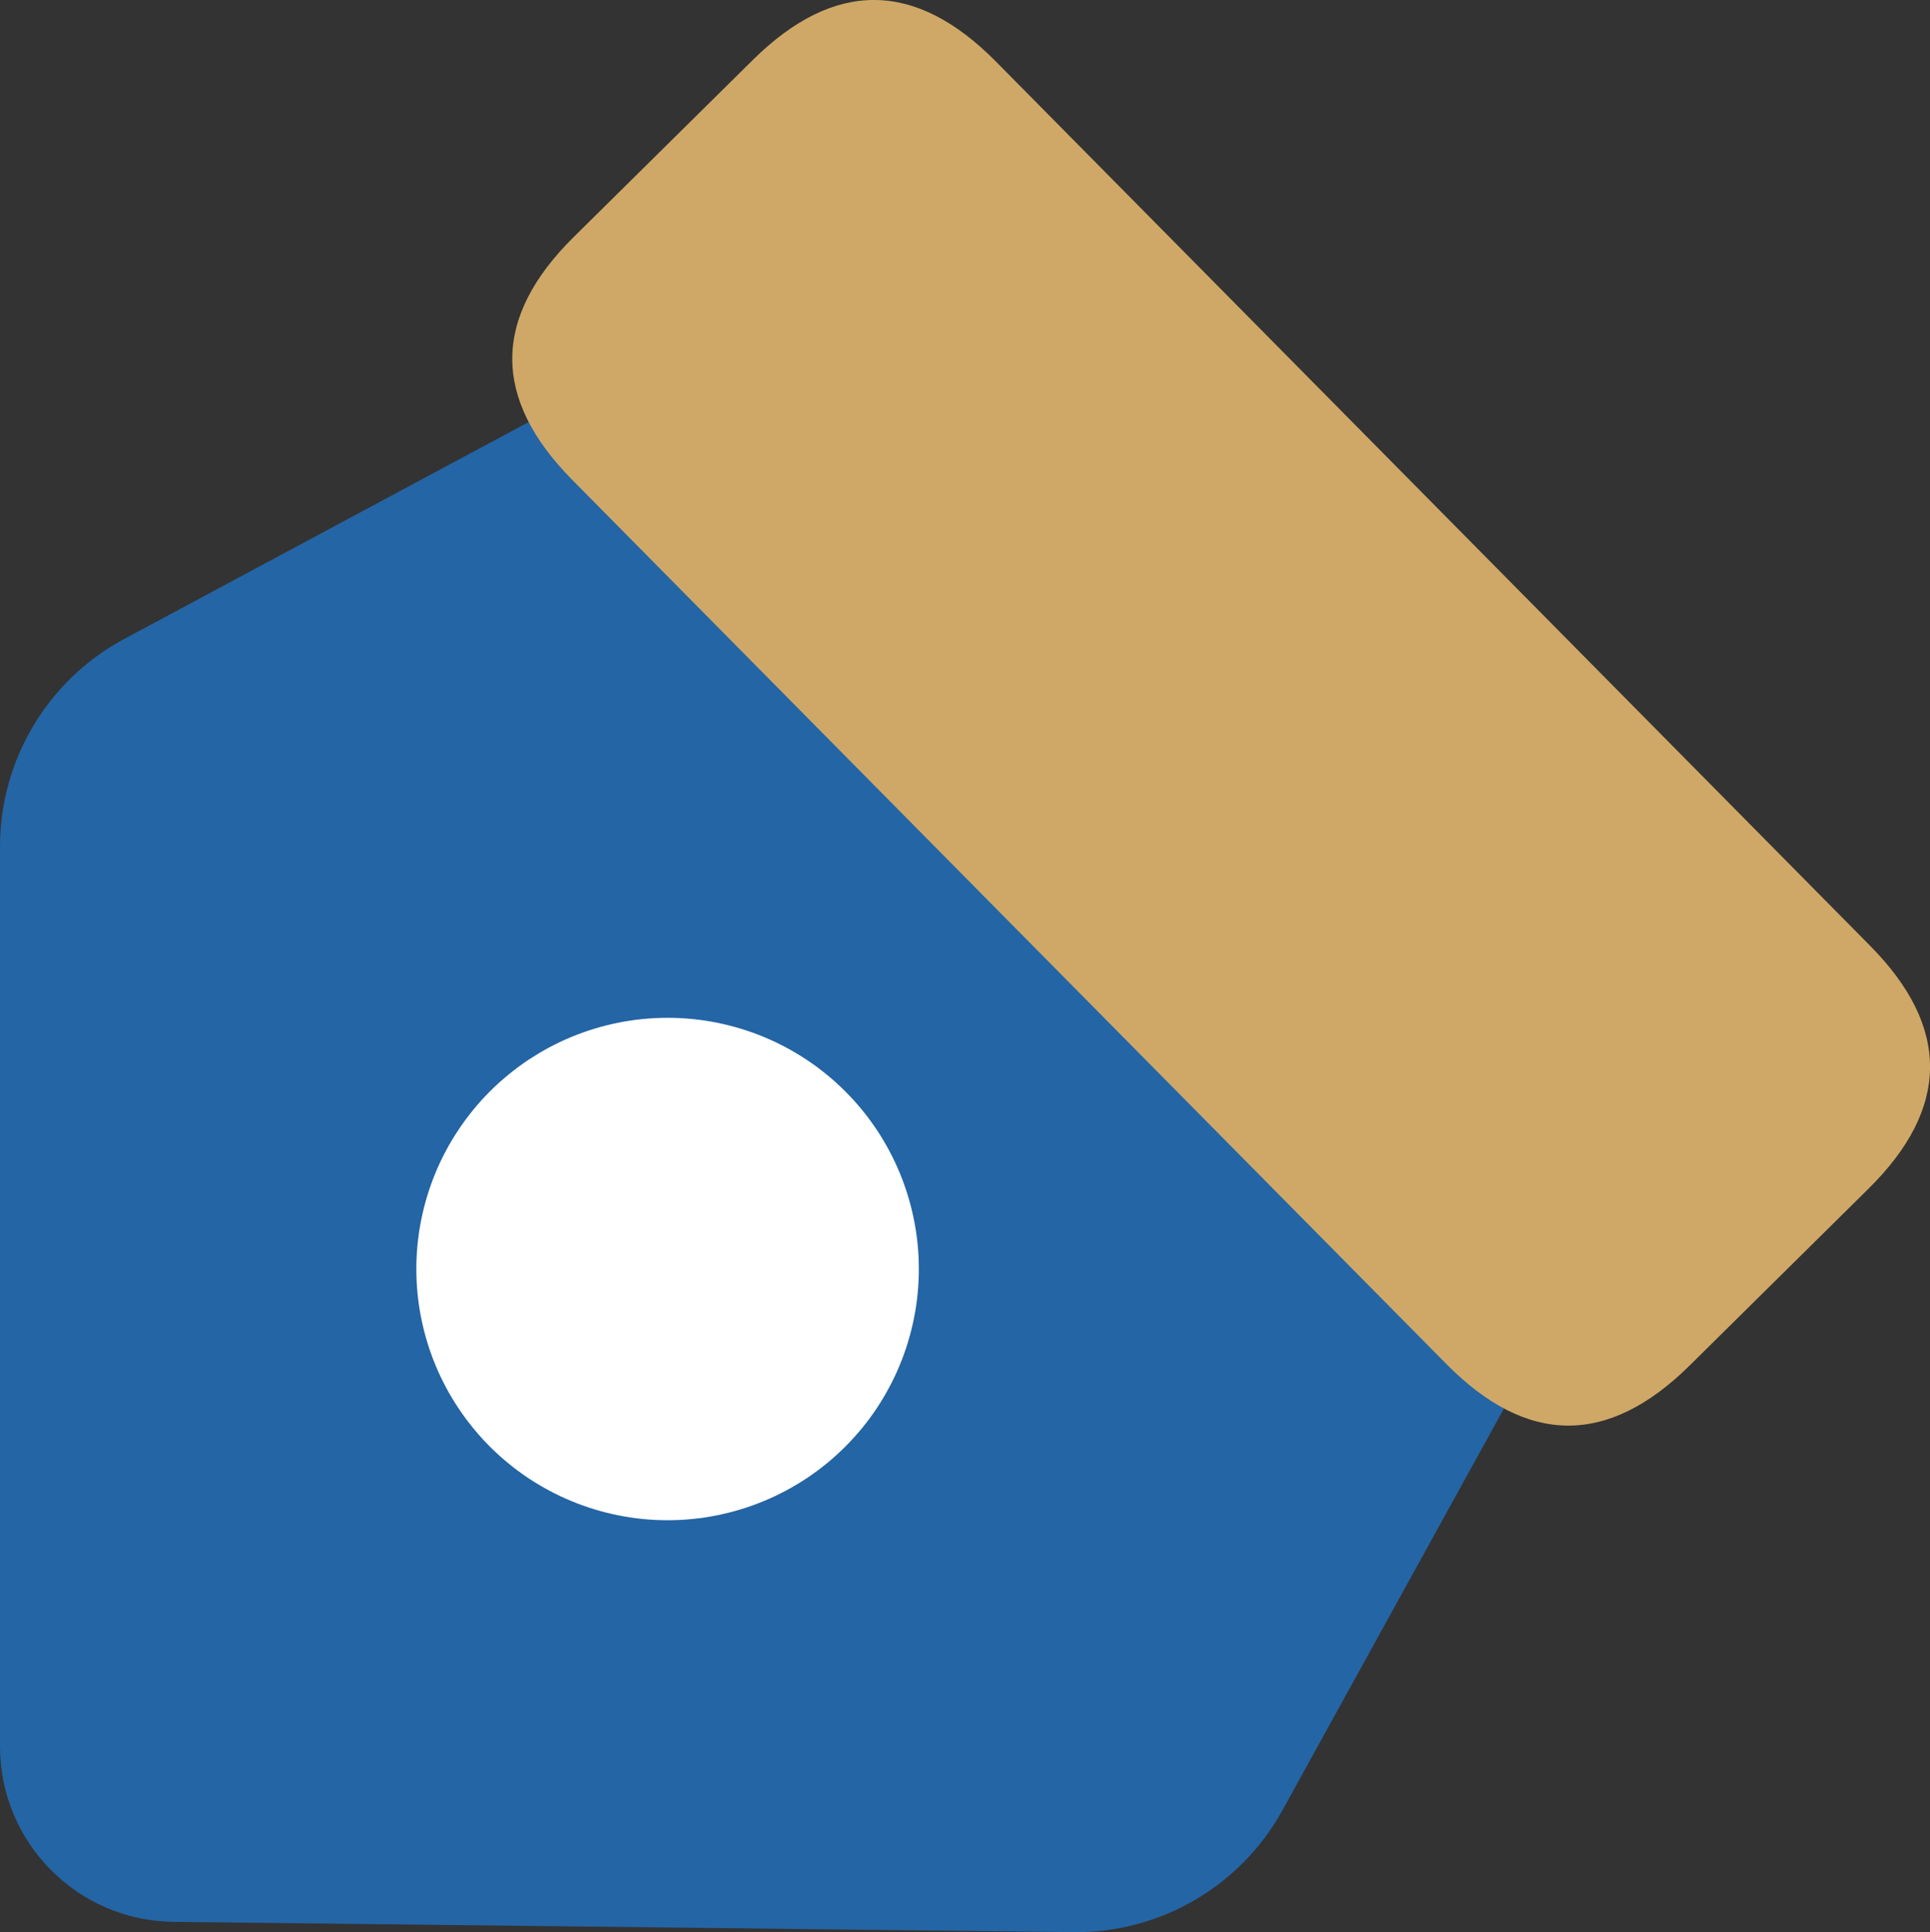 <svg xmlns="http://www.w3.org/2000/svg" xmlns:xlink="http://www.w3.org/1999/xlink" fill="none" version="1.1" width="39.949" height="40" viewBox="0 0 39.949 40"><rect x="0" y="0" width="39.949" height="40" fill="#333333" stroke="none"/><g><g><path d="M3.589,39.787L22.217,40C24.015,40.021,25.678,39.05,26.546,37.476L32.413,26.832L13.283,7.482L2.573,13.227C0.989,14.076,0,15.729,0,17.527L0,36.156C0,38.145,1.6,39.763,3.589,39.787L3.589,39.787Z" fill="#2465A5" fill-opacity="1" style="mix-blend-mode:passthrough"/></g><g><path d="M29.941,28.241L11.847,9.937Q9.346,7.407,11.876,4.906L15.581,1.243Q18.111,-1.258,20.612,1.272L38.706,19.576Q41.208,22.106,38.677,24.608L34.973,28.27Q32.442,30.771,29.941,28.241Z" fill="#CFA867" fill-opacity="1"/></g><g><path d="M19.019,26.272Q19.019,26.399,19.013,26.527Q19.007,26.654,18.994,26.781Q18.982,26.908,18.963,27.035Q18.944,27.161,18.919,27.286Q18.894,27.411,18.863,27.535Q18.832,27.659,18.795,27.781Q18.758,27.903,18.715,28.024Q18.672,28.144,18.623,28.262Q18.574,28.38,18.52,28.495Q18.465,28.61,18.405,28.723Q18.345,28.836,18.279,28.945Q18.214,29.055,18.143,29.161Q18.072,29.267,17.996,29.37Q17.92,29.472,17.839,29.571Q17.758,29.669,17.672,29.764Q17.586,29.859,17.496,29.949Q17.406,30.039,17.311,30.125Q17.217,30.211,17.118,30.292Q17.019,30.373,16.917,30.449Q16.814,30.525,16.708,30.596Q16.602,30.667,16.492,30.732Q16.383,30.798,16.27,30.858Q16.158,30.918,16.042,30.973Q15.927,31.027,15.809,31.076Q15.691,31.125,15.571,31.168Q15.45,31.211,15.328,31.248Q15.206,31.285,15.082,31.316Q14.958,31.347,14.833,31.372Q14.708,31.397,14.582,31.416Q14.455,31.435,14.328,31.447Q14.201,31.46,14.074,31.466Q13.946,31.472,13.819,31.472Q13.691,31.472,13.564,31.466Q13.436,31.46,13.309,31.447Q13.182,31.435,13.056,31.416Q12.929,31.397,12.804,31.372Q12.679,31.347,12.555,31.316Q12.431,31.285,12.309,31.248Q12.187,31.211,12.067,31.168Q11.946,31.125,11.829,31.076Q11.711,31.027,11.595,30.973Q11.48,30.918,11.367,30.858Q11.255,30.798,11.145,30.732Q11.036,30.667,10.929,30.596Q10.823,30.525,10.721,30.449Q10.618,30.373,10.52,30.292Q10.421,30.211,10.326,30.125Q10.232,30.039,10.141,29.949Q10.051,29.859,9.965,29.764Q9.88,29.669,9.799,29.571Q9.718,29.472,9.642,29.37Q9.566,29.267,9.495,29.161Q9.424,29.055,9.358,28.945Q9.292,28.836,9.232,28.723Q9.172,28.61,9.117,28.495Q9.063,28.38,9.014,28.262Q8.965,28.144,8.922,28.024Q8.879,27.903,8.842,27.781Q8.805,27.659,8.774,27.535Q8.743,27.411,8.718,27.286Q8.693,27.161,8.674,27.035Q8.656,26.908,8.643,26.781Q8.631,26.654,8.624,26.527Q8.618,26.399,8.618,26.272Q8.618,26.144,8.624,26.016Q8.631,25.889,8.643,25.762Q8.656,25.635,8.674,25.508Q8.693,25.382,8.718,25.257Q8.743,25.132,8.774,25.008Q8.805,24.884,8.842,24.762Q8.879,24.64,8.922,24.52Q8.965,24.399,9.014,24.281Q9.063,24.163,9.117,24.048Q9.172,23.933,9.232,23.82Q9.292,23.707,9.358,23.598Q9.424,23.488,9.495,23.382Q9.566,23.276,9.642,23.174Q9.718,23.071,9.799,22.972Q9.88,22.874,9.965,22.779Q10.051,22.685,10.141,22.594Q10.232,22.504,10.326,22.418Q10.421,22.332,10.52,22.252Q10.618,22.171,10.721,22.094Q10.823,22.018,10.929,21.947Q11.036,21.877,11.145,21.811Q11.255,21.745,11.367,21.685Q11.48,21.625,11.595,21.57Q11.711,21.516,11.829,21.467Q11.946,21.418,12.067,21.375Q12.187,21.332,12.309,21.295Q12.431,21.258,12.555,21.227Q12.679,21.196,12.804,21.171Q12.929,21.146,13.056,21.127Q13.182,21.109,13.309,21.096Q13.436,21.084,13.564,21.077Q13.691,21.071,13.819,21.071Q13.946,21.071,14.074,21.077Q14.201,21.084,14.328,21.096Q14.455,21.109,14.582,21.127Q14.708,21.146,14.833,21.171Q14.958,21.196,15.082,21.227Q15.206,21.258,15.328,21.295Q15.45,21.332,15.571,21.375Q15.691,21.418,15.809,21.467Q15.927,21.516,16.042,21.57Q16.158,21.625,16.27,21.685Q16.383,21.745,16.492,21.811Q16.602,21.877,16.708,21.947Q16.814,22.018,16.917,22.094Q17.019,22.171,17.118,22.252Q17.217,22.332,17.311,22.418Q17.406,22.504,17.496,22.594Q17.586,22.685,17.672,22.779Q17.758,22.874,17.839,22.972Q17.92,23.071,17.996,23.174Q18.072,23.276,18.143,23.382Q18.214,23.488,18.279,23.598Q18.345,23.707,18.405,23.82Q18.465,23.933,18.52,24.048Q18.574,24.163,18.623,24.281Q18.672,24.399,18.715,24.52Q18.758,24.64,18.795,24.762Q18.832,24.884,18.863,25.008Q18.894,25.132,18.919,25.257Q18.944,25.382,18.963,25.508Q18.982,25.635,18.994,25.762Q19.007,25.889,19.013,26.016Q19.019,26.144,19.019,26.272Z" fill="#FFFFFF" fill-opacity="1"/></g></g></svg>